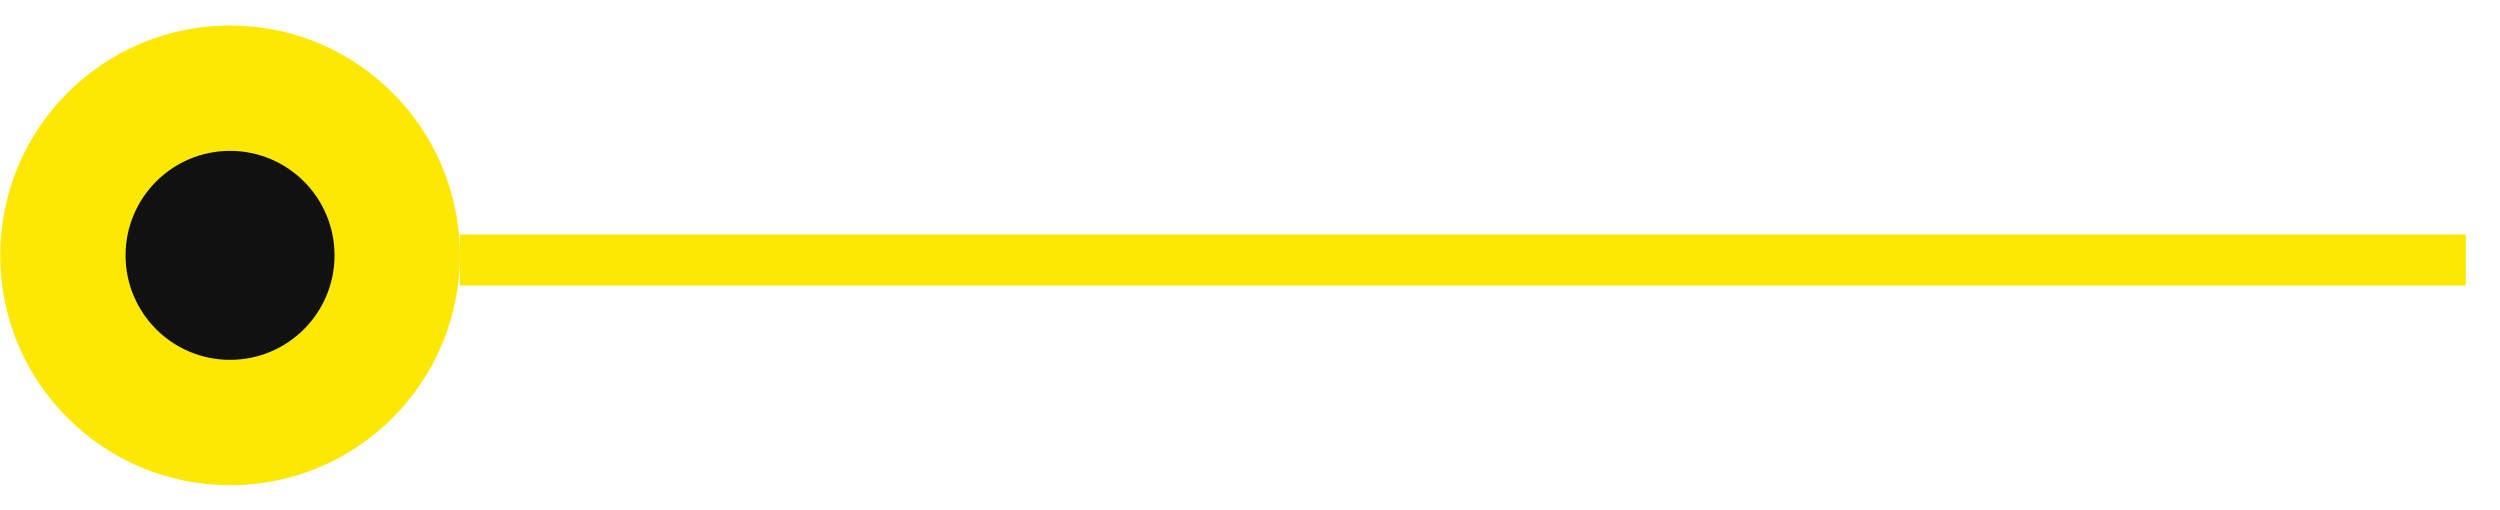 <svg width="49" height="10" viewBox="0 0 49 10" fill="none" xmlns="http://www.w3.org/2000/svg">
<line x1="48.33" y1="5.096" x2="9.013" y2="5.096" stroke="#FCE803"/>
<ellipse cx="4.509" cy="5.005" rx="4.505" ry="4.505" transform="rotate(90 4.509 5.005)" fill="#FCE803"/>
<ellipse cx="4.509" cy="5.005" rx="2.048" ry="2.048" transform="rotate(90 4.509 5.005)" fill="#111111"/>
</svg>
